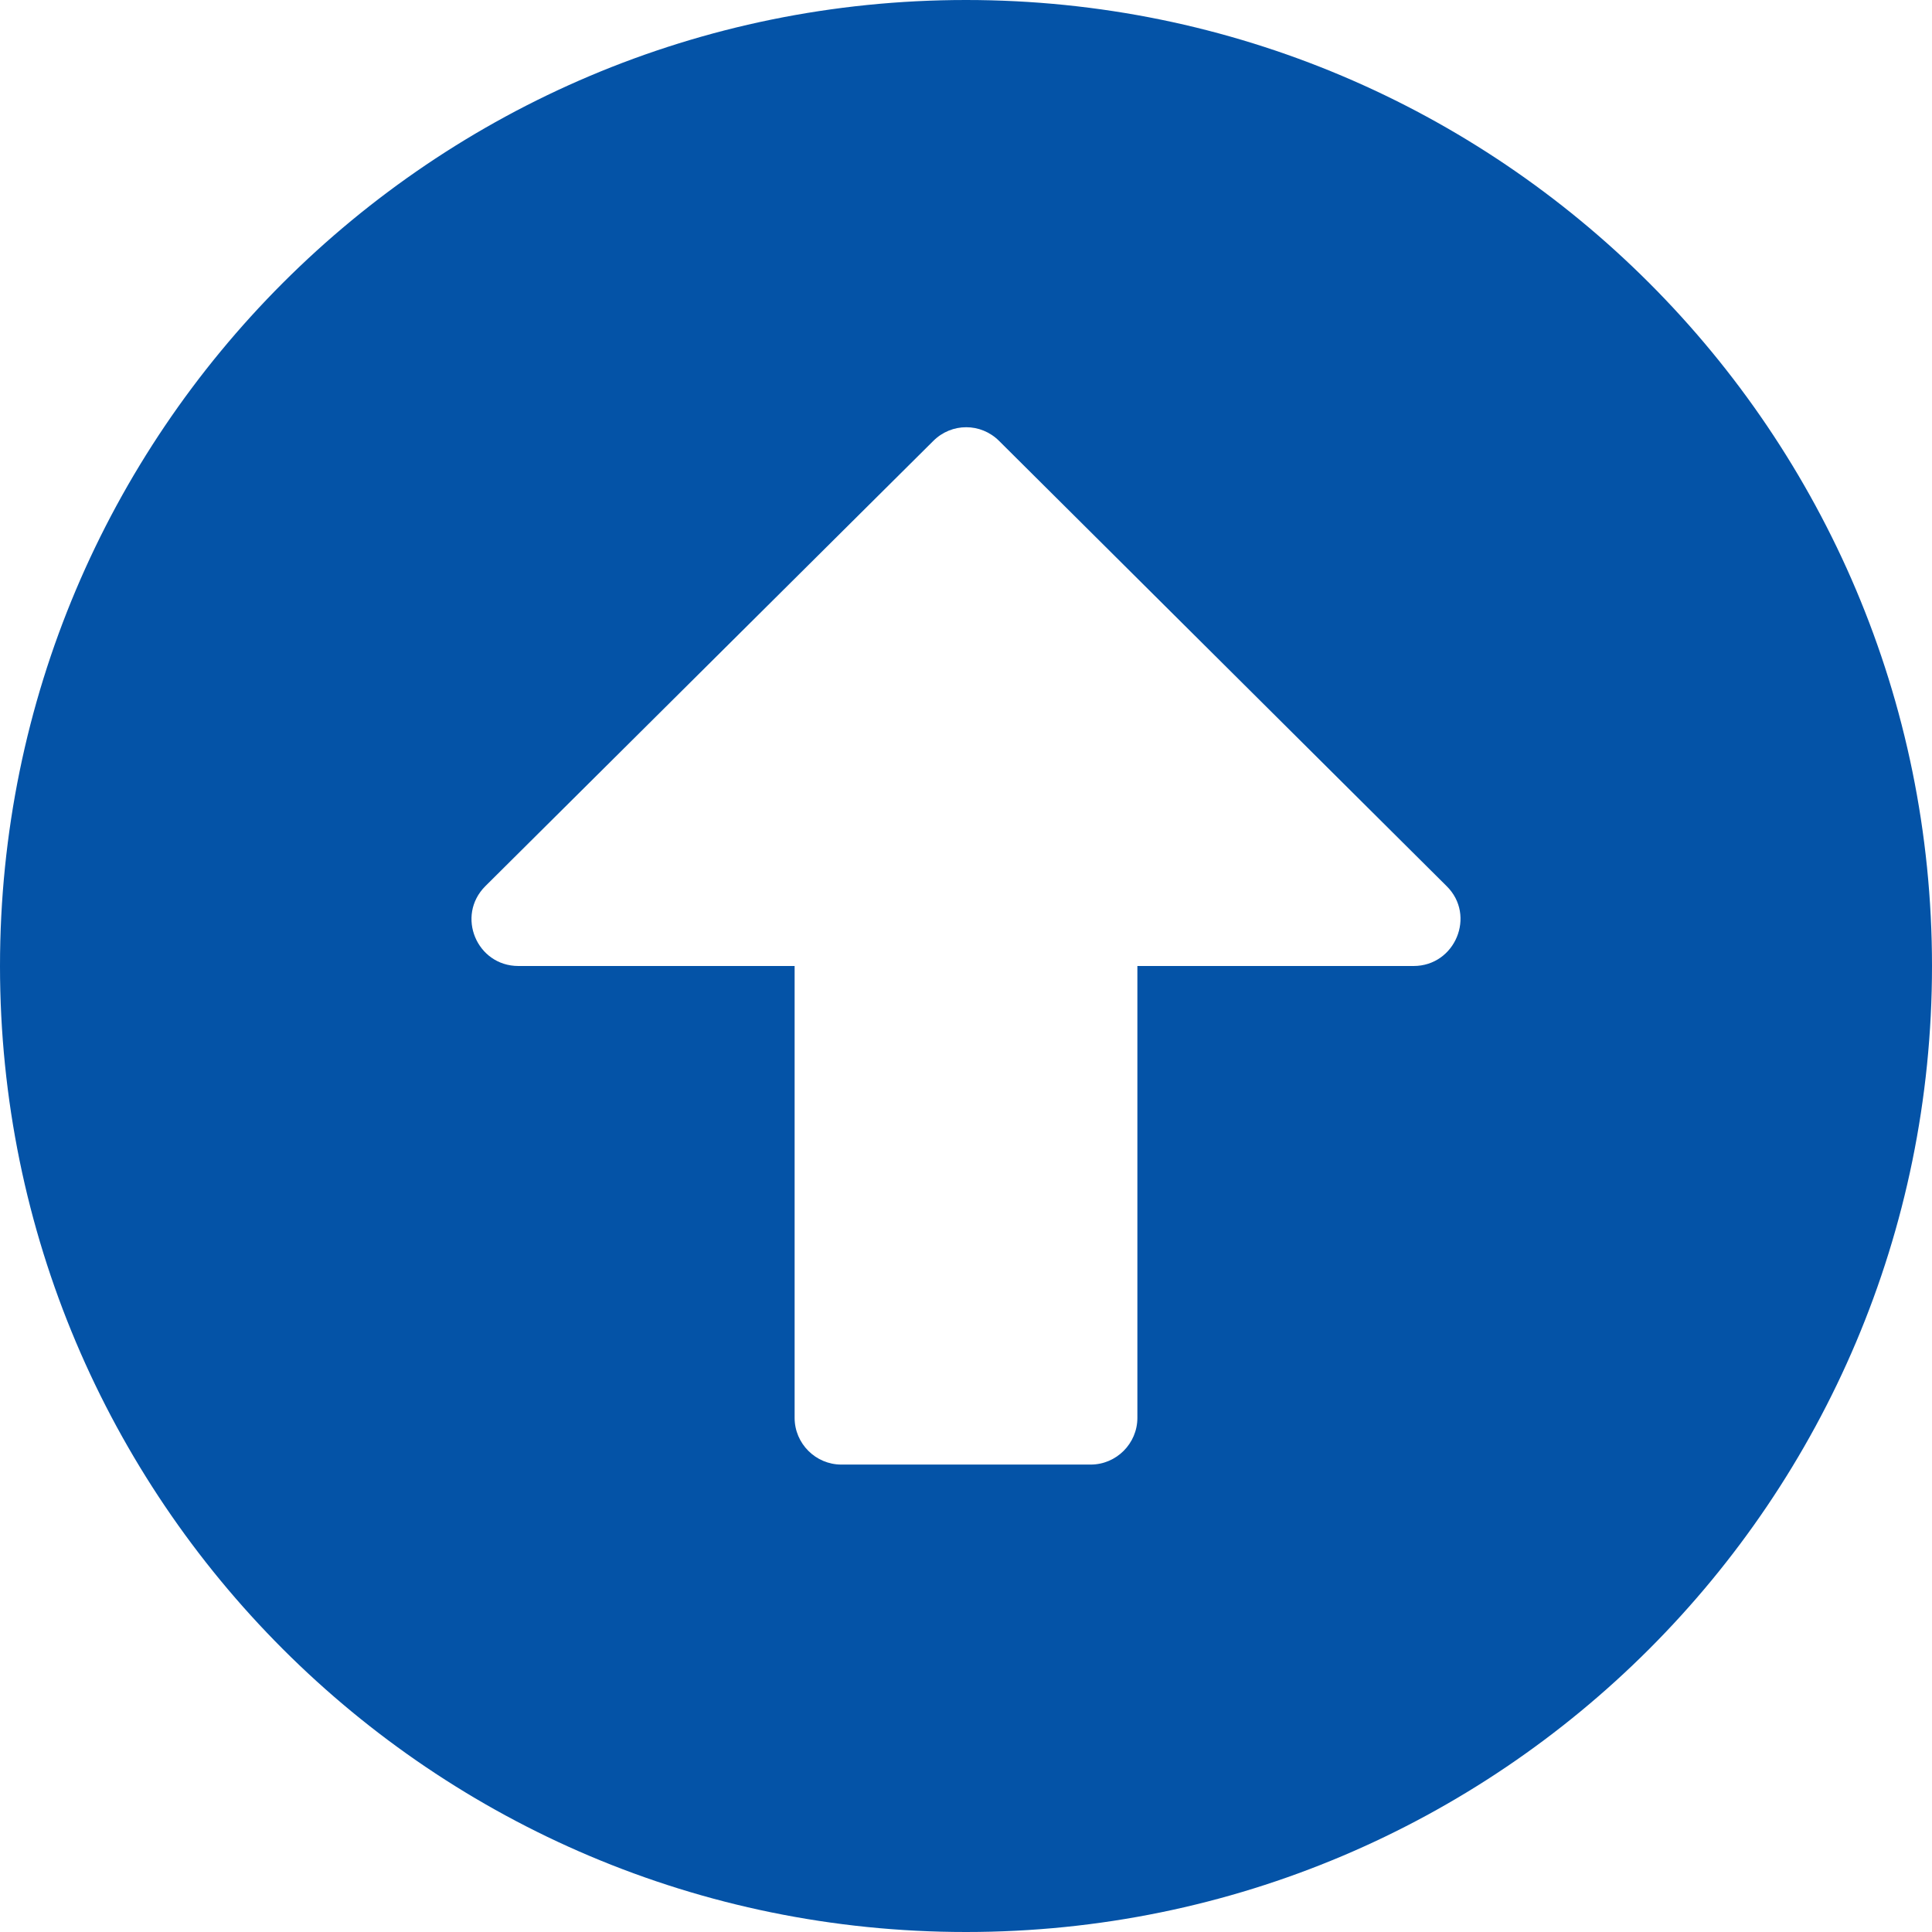 <svg width="34" height="34" viewBox="0 0 34 34" fill="none" xmlns="http://www.w3.org/2000/svg">
<path d="M0 17C0 7.609 7.609 0 17 0C26.391 0 34 7.609 34 17C34 26.391 26.391 34 17 34C7.609 34 0 26.391 0 17ZM20.016 24.952V17H24.876C25.61 17 25.98 16.109 25.459 15.595L17.583 7.76C17.261 7.438 16.746 7.438 16.424 7.76L8.541 15.595C8.02 16.116 8.39 17 9.124 17H13.984V24.952C13.984 25.404 14.354 25.774 14.806 25.774H19.194C19.646 25.774 20.016 25.404 20.016 24.952Z" fill="#0453A7"/>
</svg>
